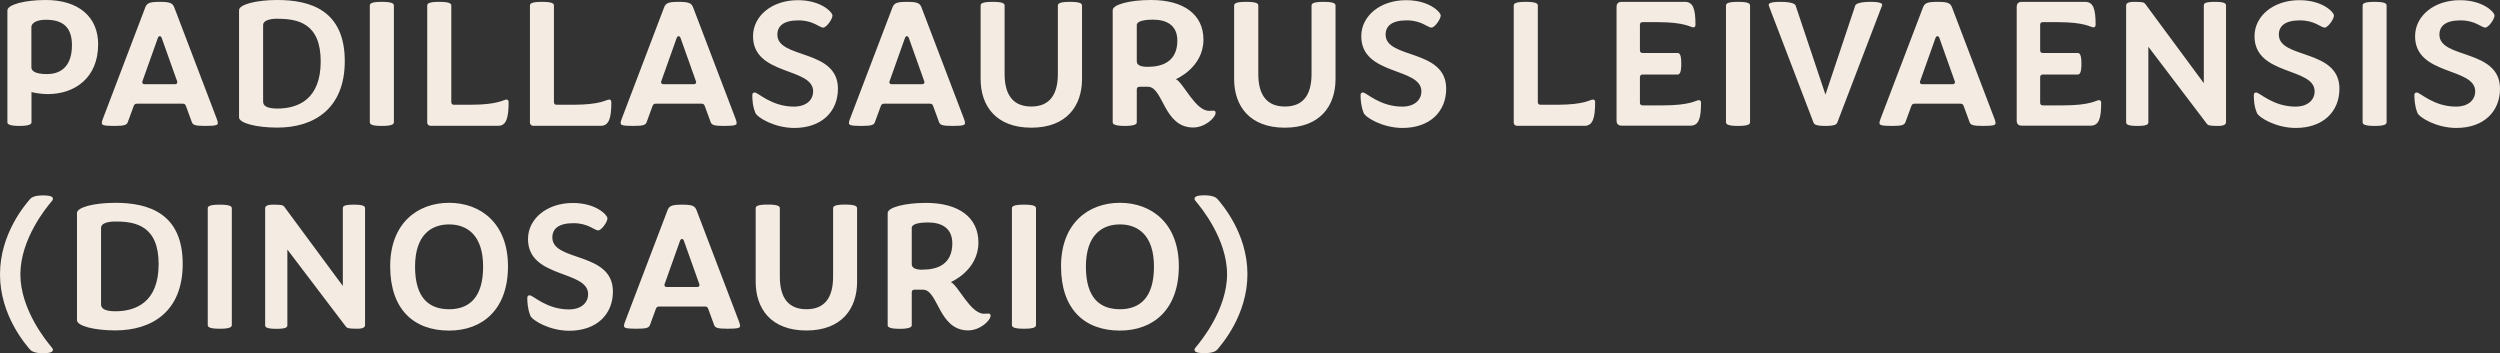 <svg xmlns="http://www.w3.org/2000/svg" viewBox="0 0 283.52 40.05"><rect x="0" y="0" width="283.52" height="40.05" fill="#333333" stroke="none"/><path d="M.84 13.88V1.18C.84.54 2.75 0 5.19 0c3.7 0 5.94 1.89 5.94 5.02 0 3.88-2.73 5.65-5.69 5.65-1.03 0-1.87-.23-1.87-.23v3.44c0 .21-.27.4-1.36.4s-1.37-.19-1.37-.4ZM5.33 8.4c1.72 0 2.83-1.03 2.83-3.28 0-2.04-1.03-2.88-2.96-2.88-1.09 0-1.64.4-1.64.82v4.58c0 .42.46.76 1.76.76Zm10.21 3.36c-.21 0-.29.06-.38.27l-.67 1.83c-.13.31-.36.42-1.53.42-1.26 0-1.41-.11-1.41-.32 0-.19.06-.32.15-.57L16.46.88c.19-.52.46-.67 1.66-.67s1.47.15 1.66.67l4.77 12.51c.08.25.15.38.15.57 0 .21-.15.32-1.41.32-1.18 0-1.41-.11-1.53-.42l-.67-1.83c-.08-.21-.17-.27-.38-.27h-5.17Zm4.28-2.21c.21 0 .29-.08.29-.27l-1.74-4.89c-.04-.13-.1-.29-.25-.29s-.21.17-.25.29l-1.74 4.89c0 .19.08.27.29.27h3.4Zm11.64 4.92c-2.44 0-4.35-.52-4.35-1.16V1.15C27.11.52 29.02 0 31.46 0c3.78 0 7.64 1.2 7.64 6.93 0 5.4-3.49 7.54-7.64 7.54Zm.02-12.35c-1.09 0-1.64.29-1.64.71v8.7c0 .42.34.78 1.62.78 2.31 0 4.91-1.01 4.91-5.35s-2.6-4.83-4.89-4.83Zm10.46 11.74V.63c0-.23.19-.42 1.36-.42s1.37.19 1.37.42v13.23c0 .23-.21.42-1.37.42s-1.36-.19-1.36-.42Zm6.51 0V.63c0-.23.19-.42 1.36-.42s1.37.19 1.37.42v10.94c0 .21.11.31.31.31h1.85c3.19 0 3.76-.59 4.09-.59.15 0 .25.08.25.29 0 1.78-.25 2.69-1.2 2.69h-7.64c-.23 0-.4-.15-.4-.42Zm11.65 0V.63c0-.23.19-.42 1.36-.42s1.36.19 1.36.42v10.94c0 .21.11.31.32.31h1.85c3.19 0 3.76-.59 4.09-.59.15 0 .25.08.25.29 0 1.78-.25 2.69-1.2 2.69h-7.64c-.23 0-.4-.15-.4-.42Zm14.28-2.1c-.21 0-.29.06-.38.27l-.67 1.83c-.12.31-.36.42-1.53.42-1.26 0-1.41-.11-1.41-.32 0-.19.06-.32.15-.57L75.3.88c.19-.52.46-.67 1.66-.67s1.47.15 1.66.67l4.77 12.51c.08.25.15.38.15.57 0 .21-.15.32-1.41.32-1.18 0-1.41-.11-1.53-.42l-.67-1.83c-.08-.21-.17-.27-.38-.27h-5.16Zm4.28-2.21c.21 0 .29-.08.29-.27l-1.74-4.89c-.04-.13-.11-.29-.25-.29s-.21.17-.25.29l-1.74 4.89c0 .19.08.27.29.27h3.4Zm7 3.22c-.32-.74-.34-1.58-.34-1.97 0-.21.08-.31.27-.31.4 0 1.91 1.6 4.45 1.6 1.49 0 2.18-.84 2.18-1.72 0-2.77-6.82-1.76-6.82-6.26 0-2.33 2.18-4.09 5.08-4.09 2.67 0 3.93 1.38 3.93 1.74 0 .42-.69 1.37-1.05 1.37-.44 0-1.11-.82-2.81-.82s-2.39.65-2.39 1.62c0 2.79 6.87 1.58 6.87 6.13 0 2.6-1.85 4.45-4.96 4.45-2.22 0-4.2-1.18-4.41-1.72Zm14.61-1.01c-.21 0-.29.06-.38.27l-.67 1.83c-.12.31-.36.42-1.53.42-1.26 0-1.41-.11-1.41-.32 0-.19.06-.32.15-.57L101.2.88c.19-.52.46-.67 1.66-.67s1.47.15 1.66.67l4.77 12.51c.08.25.15.38.15.57 0 .21-.15.32-1.41.32-1.18 0-1.41-.11-1.53-.42l-.67-1.83c-.08-.21-.17-.27-.38-.27h-5.16Zm4.28-2.21c.21 0 .29-.08.29-.27l-1.74-4.89c-.04-.13-.11-.29-.25-.29s-.21.17-.25.29l-1.74 4.89c0 .19.08.27.29.27h3.4Zm6.66-.59V.63c0-.23.19-.42 1.36-.42s1.36.19 1.36.42v7.75c0 2.39.97 3.7 3.02 3.7s3.02-1.3 3.02-3.7V.63c0-.23.21-.42 1.37-.42s1.37.19 1.37.42v8.33c0 3.04-1.74 5.52-5.75 5.52s-5.75-2.48-5.75-5.52Zm14.98 4.92V1.15c0-.63 1.91-1.15 4.35-1.15 3.7 0 5.94 1.64 5.94 4.49 0 3.19-3.13 4.49-3.13 4.49.82.34 2.2 3.59 3.76 3.59.15 0 .36-.02.5-.02.17 0 .25.08.25.23 0 .57-1.2 1.68-2.54 1.68-3.38 0-3.38-4.62-5.14-4.62h-.94c-.21 0-.32.1-.32.32v3.72c0 .21-.27.4-1.36.4s-1.37-.19-1.37-.4Zm3.97-6.3c1.68 0 3.36-.61 3.36-2.98 0-1.83-1.34-2.37-2.75-2.37-1.09 0-1.85.19-1.85.61v4.11c0 .42.4.63 1.24.63Zm9.8 1.38V.63c0-.23.19-.42 1.37-.42s1.37.19 1.37.42v7.75c0 2.39.96 3.7 3.02 3.7s3.02-1.3 3.02-3.7V.63c0-.23.21-.42 1.36-.42s1.36.19 1.36.42v8.33c0 3.04-1.74 5.52-5.75 5.52s-5.75-2.48-5.75-5.52Zm14.68 3.81c-.31-.74-.34-1.58-.34-1.97 0-.21.08-.31.27-.31.4 0 1.91 1.6 4.45 1.6 1.49 0 2.18-.84 2.18-1.72 0-2.77-6.82-1.76-6.82-6.26 0-2.33 2.18-4.09 5.08-4.09 2.67 0 3.93 1.38 3.93 1.74 0 .42-.69 1.37-1.05 1.37-.44 0-1.11-.82-2.81-.82s-2.39.65-2.39 1.62c0 2.79 6.87 1.58 6.87 6.13 0 2.6-1.85 4.45-4.96 4.45-2.23 0-4.2-1.18-4.41-1.72Zm17.03 1.09V.63c0-.23.19-.42 1.36-.42s1.37.19 1.37.42v10.94c0 .21.11.31.31.31h1.85c3.19 0 3.76-.59 4.09-.59.15 0 .25.08.25.29 0 1.78-.25 2.69-1.2 2.69h-7.64c-.23 0-.4-.15-.4-.42Zm11.66-.17V.8c0-.4.19-.59.59-.59h7.16c.94 0 1.2.82 1.2 2.6 0 .21-.1.29-.25.29-.34 0-.9-.59-4.09-.59h-1.64c-.21 0-.32.1-.32.31V5.7c0 .21.11.31.32.31h3.95c.23 0 .42.19.42 1.22s-.19 1.22-.42 1.22h-3.95c-.21 0-.32.11-.32.31v2.88c0 .21.11.31.32.31h2.27c3.19 0 3.76-.59 4.09-.59.15 0 .25.08.25.29 0 1.78-.25 2.6-1.2 2.6h-7.79c-.4 0-.59-.19-.59-.59Zm12.41.17V.63c0-.23.19-.42 1.37-.42s1.36.19 1.36.42v13.23c0 .23-.21.42-1.36.42s-1.37-.19-1.37-.42Zm9.91 0L200.72.97l-.12-.34c-.08-.21.1-.42 1.28-.42s1.68.19 1.76.42l3.38 10.1L210.4.63c.08-.23.61-.42 1.76-.42s1.37.21 1.28.42l-.25.65-4.81 12.58c-.08.21-.19.42-1.37.42s-1.28-.21-1.36-.42Zm11.49-2.1c-.21 0-.29.06-.38.27l-.67 1.83c-.13.31-.36.42-1.53.42-1.26 0-1.41-.11-1.41-.32 0-.19.06-.32.15-.57L218.07.88c.19-.52.46-.67 1.66-.67s1.47.15 1.66.67l4.77 12.51c.08.25.15.38.15.57 0 .21-.15.32-1.41.32-1.18 0-1.41-.11-1.53-.42l-.67-1.83c-.08-.21-.17-.27-.38-.27h-5.17Zm4.28-2.21c.21 0 .29-.08.29-.27l-1.74-4.89c-.04-.13-.1-.29-.25-.29s-.21.17-.25.29l-1.74 4.89c0 .19.08.27.29.27h3.4Zm7.29 4.14V.8c0-.4.19-.59.59-.59h7.16c.95 0 1.2.82 1.2 2.6 0 .21-.11.29-.25.29-.34 0-.9-.59-4.09-.59h-1.64c-.21 0-.31.1-.31.31V5.7c0 .21.11.31.31.31h3.95c.23 0 .42.19.42 1.22s-.19 1.22-.42 1.22h-3.95c-.21 0-.31.11-.31.31v2.88c0 .21.11.31.31.31h2.27c3.19 0 3.76-.59 4.09-.59.15 0 .25.08.25.29 0 1.78-.25 2.6-1.2 2.6h-7.79c-.4 0-.59-.19-.59-.59Zm12.41.17V.63c0-.23.17-.42.9-.42 1.01 0 1.13.06 1.28.25l6.63 8.97V.63c0-.23.1-.42 1.24-.42s1.28.19 1.28.42v13.23c0 .23-.17.42-.9.42-1.01 0-1.16-.08-1.28-.25l-6.63-8.73v8.56c0 .23-.11.42-1.24.42s-1.28-.19-1.28-.42Zm14.82-1.09c-.32-.74-.34-1.58-.34-1.97 0-.21.08-.31.27-.31.4 0 1.91 1.6 4.45 1.6 1.49 0 2.18-.84 2.18-1.72 0-2.77-6.82-1.76-6.82-6.26 0-2.33 2.18-4.09 5.08-4.09 2.67 0 3.93 1.38 3.93 1.74 0 .42-.69 1.37-1.05 1.37-.44 0-1.11-.82-2.81-.82s-2.39.65-2.39 1.62c0 2.79 6.87 1.58 6.87 6.13 0 2.6-1.85 4.45-4.96 4.45-2.23 0-4.2-1.18-4.41-1.72Zm12 1.09V.63c0-.23.19-.42 1.36-.42s1.36.19 1.36.42v13.23c0 .23-.21.42-1.36.42s-1.36-.19-1.36-.42Zm6.21-1.09c-.31-.74-.34-1.58-.34-1.97 0-.21.08-.31.27-.31.4 0 1.91 1.6 4.45 1.6 1.49 0 2.18-.84 2.18-1.72 0-2.77-6.82-1.76-6.82-6.26 0-2.33 2.18-4.09 5.08-4.09 2.67 0 3.93 1.38 3.93 1.74 0 .42-.69 1.37-1.05 1.37-.44 0-1.11-.82-2.81-.82s-2.39.65-2.39 1.62c0 2.79 6.87 1.58 6.87 6.13 0 2.6-1.85 4.45-4.96 4.45-2.23 0-4.2-1.18-4.41-1.72ZM3.4 22.58c.15-.17.5-.42 1.47-.42s1.13.19 1.13.38c0 .13-.08.23-.23.4-.44.52-3.46 4.14-3.46 8.17s3.02 7.64 3.46 8.17c.15.17.23.27.23.4 0 .19-.19.38-1.13.38s-1.32-.25-1.47-.42c-.46-.55-3.4-3.86-3.4-8.53s2.94-7.98 3.4-8.52Zm9.68 14.89c-2.44 0-4.35-.52-4.35-1.16V24.15c0-.63 1.91-1.15 4.35-1.15 3.78 0 7.64 1.2 7.64 6.93 0 5.4-3.49 7.54-7.64 7.54Zm.02-12.35c-1.09 0-1.64.29-1.64.71v8.69c0 .42.34.78 1.62.78 2.31 0 4.91-1.01 4.91-5.35s-2.6-4.83-4.89-4.83Zm10.46 11.74V23.63c0-.23.19-.42 1.36-.42s1.37.19 1.37.42v13.23c0 .23-.21.42-1.37.42s-1.36-.19-1.36-.42Zm6.51 0V23.63c0-.23.17-.42.9-.42 1.01 0 1.13.06 1.28.25l6.63 8.97v-8.8c0-.23.1-.42 1.24-.42s1.28.19 1.28.42v13.23c0 .23-.17.42-.9.42-1.01 0-1.15-.08-1.28-.25l-6.63-8.73v8.57c0 .23-.1.42-1.24.42s-1.28-.19-1.28-.42Zm14.18-6.66c0-4.87 3.09-7.2 6.68-7.2s6.68 2.33 6.68 7.2-2.86 7.29-6.68 7.29c-4.01 0-6.68-2.41-6.68-7.29Zm10.54.04c0-3.61-1.85-4.79-3.86-4.79s-3.86 1.18-3.86 4.79 1.64 4.83 3.86 4.83 3.86-1.26 3.86-4.83Zm5.35 5.53c-.31-.74-.34-1.58-.34-1.97 0-.21.08-.31.27-.31.4 0 1.91 1.6 4.45 1.6 1.49 0 2.18-.84 2.18-1.72 0-2.77-6.82-1.76-6.82-6.26 0-2.33 2.18-4.09 5.08-4.09 2.67 0 3.93 1.38 3.93 1.74 0 .42-.69 1.37-1.05 1.37-.44 0-1.11-.82-2.81-.82s-2.39.65-2.39 1.62c0 2.79 6.87 1.58 6.87 6.13 0 2.6-1.85 4.45-4.96 4.45-2.23 0-4.2-1.18-4.41-1.72Zm14.62-1.01c-.21 0-.29.06-.38.27l-.67 1.83c-.13.31-.36.42-1.53.42-1.26 0-1.41-.11-1.41-.32 0-.19.06-.32.15-.57l4.77-12.51c.19-.52.46-.67 1.66-.67s1.47.15 1.66.67l4.77 12.51c.08.25.15.38.15.57 0 .21-.15.32-1.41.32-1.18 0-1.41-.11-1.53-.42l-.67-1.83c-.08-.21-.17-.27-.38-.27h-5.17Zm4.28-2.21c.21 0 .29-.08.29-.27l-1.74-4.89c-.04-.13-.1-.29-.25-.29s-.21.17-.25.29l-1.74 4.89c0 .19.08.27.29.27h3.4Zm6.66-.59v-8.34c0-.23.19-.42 1.37-.42s1.37.19 1.37.42v7.75c0 2.39.96 3.7 3.02 3.7s3.02-1.3 3.02-3.7v-7.75c0-.23.21-.42 1.36-.42s1.36.19 1.36.42v8.34c0 3.04-1.74 5.52-5.75 5.52S85.7 35 85.7 31.96Zm14.97 4.92V24.16c0-.63 1.91-1.15 4.35-1.15 3.7 0 5.94 1.64 5.94 4.49 0 3.19-3.13 4.49-3.13 4.49.82.34 2.21 3.59 3.76 3.59.15 0 .36-.02.5-.02.17 0 .25.08.25.23 0 .57-1.2 1.68-2.54 1.68-3.38 0-3.38-4.62-5.14-4.62h-.95c-.21 0-.31.1-.31.32v3.72c0 .21-.27.4-1.37.4s-1.36-.19-1.36-.4Zm3.97-6.3c1.68 0 3.36-.61 3.36-2.98 0-1.83-1.34-2.37-2.75-2.37-1.09 0-1.85.19-1.85.61v4.12c0 .42.4.63 1.24.63Zm10.12 6.28V23.63c0-.23.19-.42 1.37-.42s1.36.19 1.36.42v13.23c0 .23-.21.42-1.36.42s-1.37-.19-1.37-.42Zm5.57-6.66c0-4.87 3.09-7.2 6.68-7.2s6.68 2.33 6.68 7.2-2.86 7.29-6.68 7.29c-4.01 0-6.68-2.41-6.68-7.29Zm10.54.04c0-3.61-1.85-4.79-3.86-4.79s-3.86 1.18-3.86 4.79 1.64 4.83 3.86 4.83 3.86-1.26 3.86-4.83Zm7.2 9.39c-.15.17-.5.42-1.47.42s-1.13-.19-1.13-.38c0-.12.08-.23.23-.4.44-.53 3.46-4.14 3.46-8.17s-3.02-7.64-3.46-8.17c-.15-.17-.23-.27-.23-.4 0-.19.19-.38 1.13-.38s1.32.25 1.47.42c.46.54 3.4 3.86 3.4 8.52s-2.94 7.98-3.4 8.53Z" style="fill:#f4ece3"/></svg>